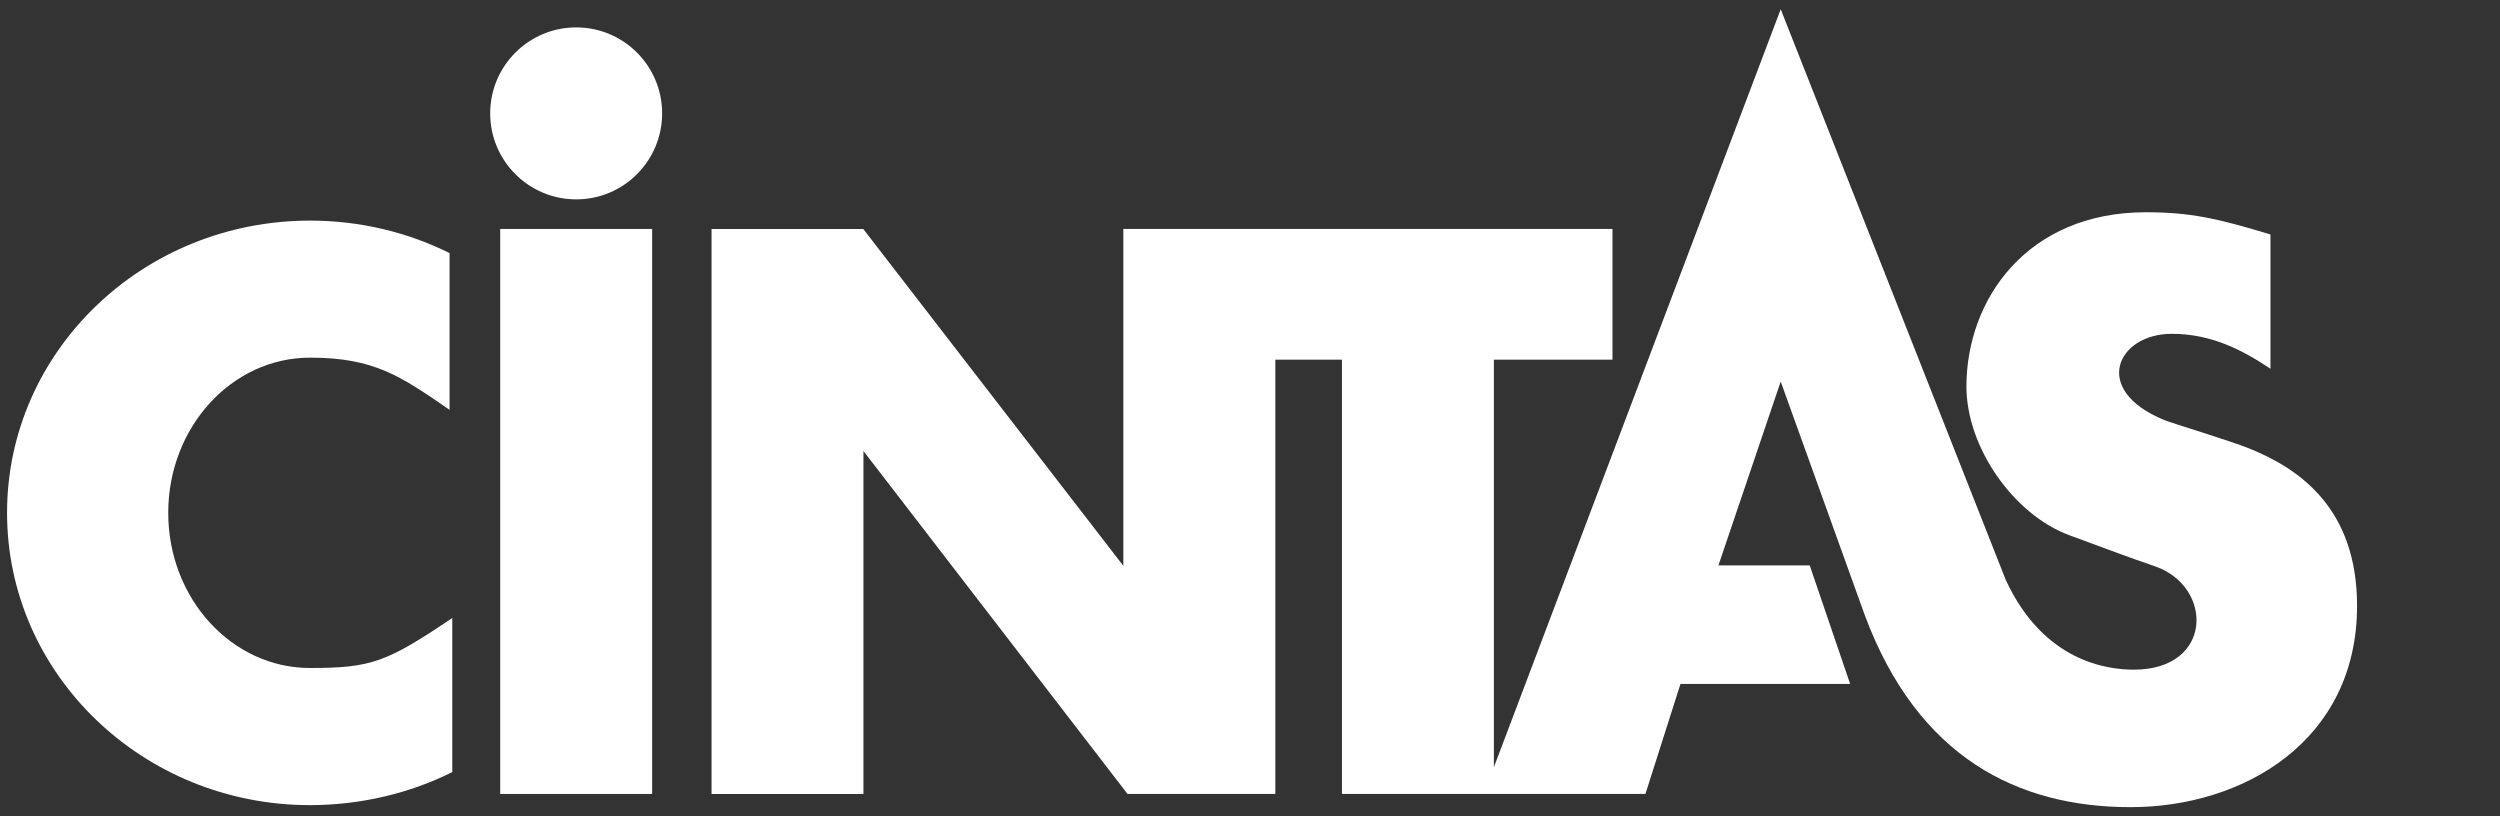 <svg width="689" height="225" viewBox="0 0 689 225" fill="none" xmlns="http://www.w3.org/2000/svg">
<rect x="0" y="0" width="689" height="225" fill="#333333" stroke="none"/>
<path d="M123.898 112.946C110.498 103.728 103.198 98.568 85.45 98.568C63.873 98.568 46.365 117.719 46.365 141.338C46.365 164.964 63.873 184.1 85.45 184.1C102.427 184.1 106.643 182.46 124.651 170.312V212.781C113.108 218.585 99.388 221.895 85.45 221.895C39.332 221.895 1.944 185.819 1.944 141.338C1.944 96.841 39.332 60.8 85.45 60.8C99.275 60.8 112.412 64.034 123.898 69.754V112.946Z" fill="white"/>
<path d="M179.73 63.099H137.858V218.812H179.73V63.099Z" fill="white"/>
<path d="M158.8 54.947C171.892 54.947 182.483 44.333 182.483 31.241C182.483 18.168 171.892 7.551 158.8 7.551C145.715 7.551 135.098 18.164 135.098 31.241C135.094 44.333 145.715 54.947 158.8 54.947Z" fill="white"/>
<path d="M620.016 123.649C614.446 121.388 598.958 116.781 596.408 115.736C576.174 107.446 583.541 92 598.529 92C609.616 92 618.207 96.6 625.74 101.632V64.62C611.091 60.163 603.542 58.497 591.398 58.497C558.783 58.497 542.024 82.341 541.945 106.393C541.902 123.303 555.018 141.871 570.329 147.516C583.816 152.477 585.843 153.297 593.914 156.072C610.015 161.631 610.068 184.558 588.051 184.558C580.931 184.558 563.262 182.463 552.791 159.833L490.765 2.548L411.713 211.434V99.12H444.4V63.1H309.594V155.941L237.97 63.176V63.105H196.103V218.818H237.966V124.296L310.749 218.814H351.48V99.124H369.842V218.814H453.479L463.141 188.485H509.897L498.761 155.828H473.596L490.761 105.153L513.91 169.477C528.563 208.851 556.214 222.451 587.201 222.451C618.199 222.451 649.603 204.251 649.603 166.979C649.611 140.322 633.98 129.302 620.016 123.649Z" fill="white"/>
</svg>

